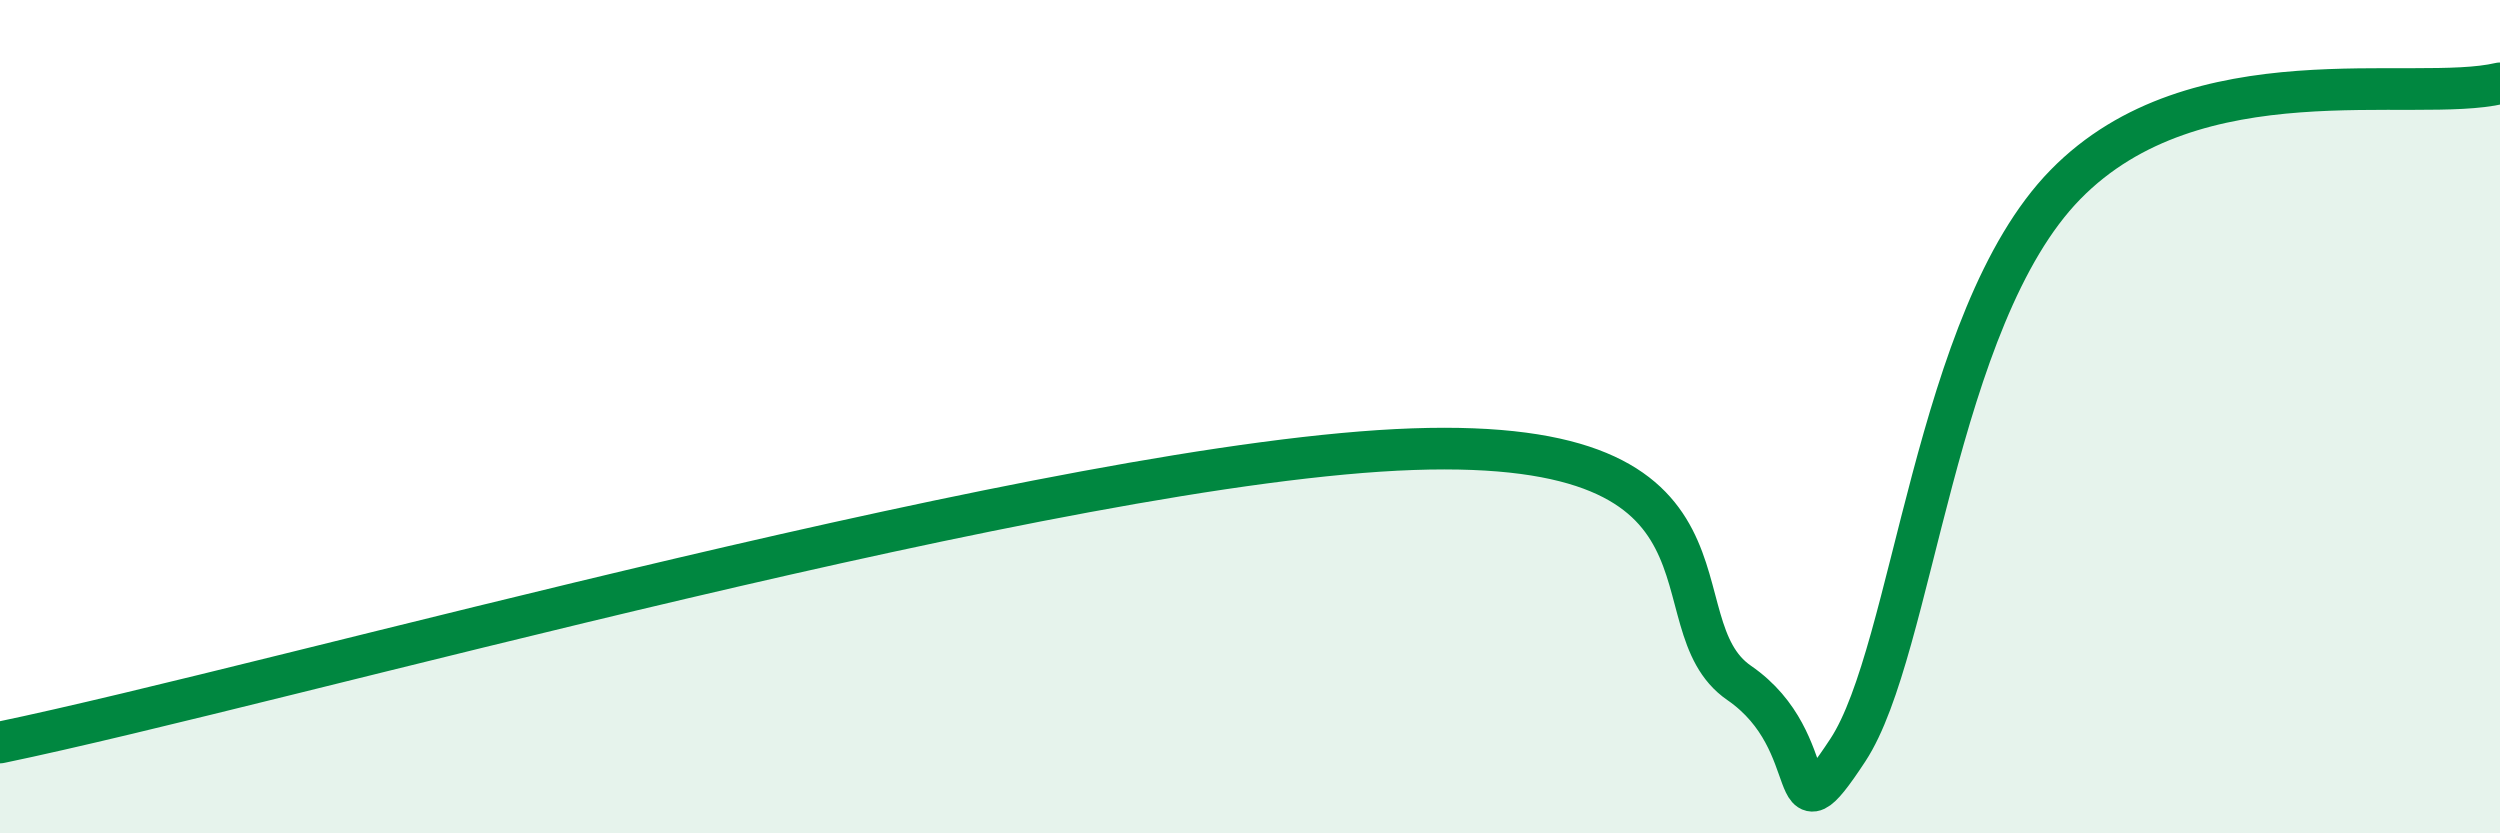 
    <svg width="60" height="20" viewBox="0 0 60 20" xmlns="http://www.w3.org/2000/svg">
      <path
        d="M 0,17.82 C 6.78,16.41 25.56,11.07 33.91,10.78 C 42.26,10.49 39.65,14.95 41.74,16.39 C 43.83,17.83 42.78,20.39 44.35,18 C 45.92,15.61 46.44,7.63 49.57,4.43 C 52.7,1.23 57.91,2.49 60,2L60 20L0 20Z"
        fill="#008740"
        opacity="0.1"
        stroke-linecap="round"
        stroke-linejoin="round"
      />
      <path
        d="M 0,17.82 C 6.78,16.41 25.56,11.07 33.91,10.78 C 42.26,10.49 39.65,14.95 41.74,16.39 C 43.83,17.83 42.78,20.39 44.35,18 C 45.92,15.61 46.44,7.63 49.57,4.43 C 52.7,1.23 57.91,2.49 60,2"
        stroke="#008740"
        stroke-width="1"
        fill="none"
        stroke-linecap="round"
        stroke-linejoin="round"
      />
    </svg>
  